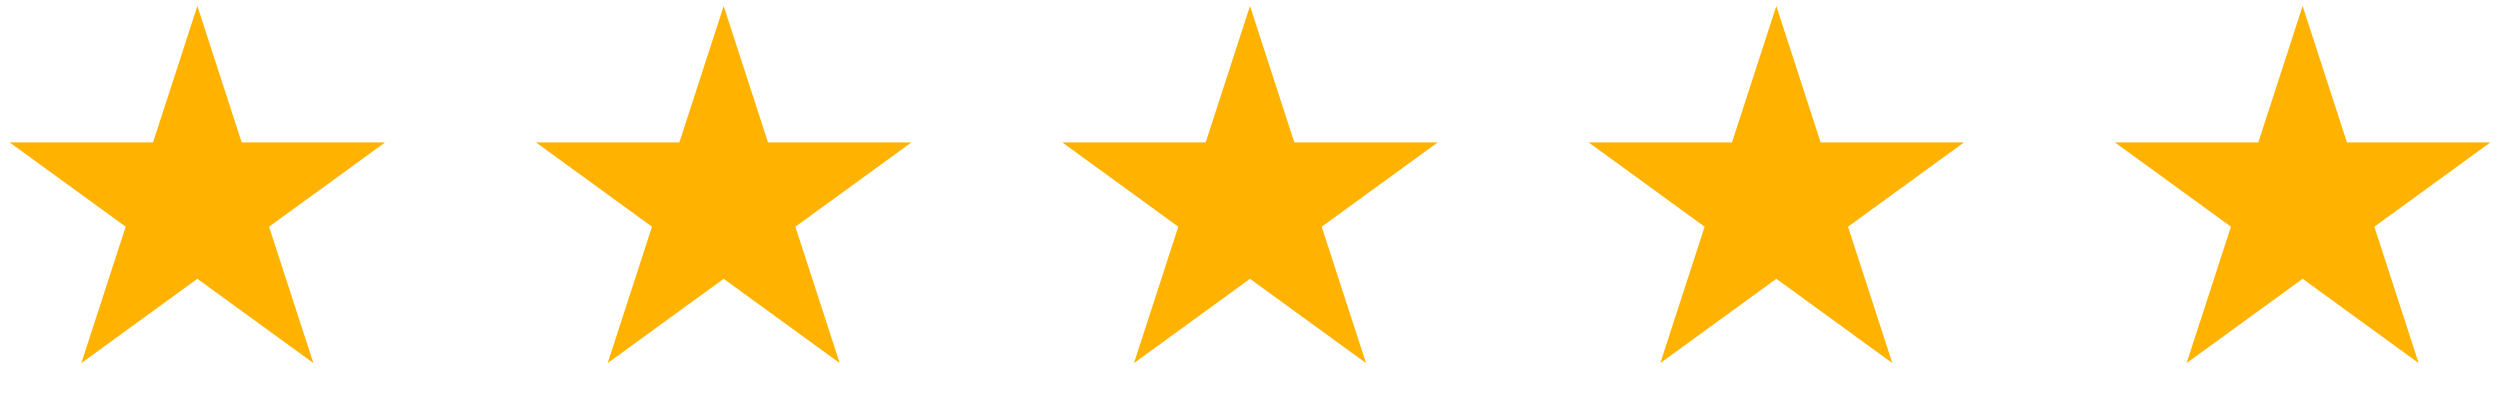 <svg xmlns="http://www.w3.org/2000/svg" width="114" height="19" viewBox="0 0 114 19" fill="none"><path d="M9 0.275L11.021 6.494H17.559L12.269 10.338L14.29 16.556L9 12.713L3.71 16.556L5.731 10.338L0.44 6.494H6.979L9 0.275Z" fill="#FFB200"></path><path d="M33 0.275L35.021 6.494H41.559L36.269 10.338L38.29 16.556L33 12.713L27.71 16.556L29.731 10.338L24.441 6.494H30.979L33 0.275Z" fill="#FFB200"></path><path d="M57 0.275L59.021 6.494H65.559L60.269 10.338L62.29 16.556L57 12.713L51.71 16.556L53.731 10.338L48.441 6.494H54.979L57 0.275Z" fill="#FFB200"></path><path d="M81 0.275L83.021 6.494H89.559L84.269 10.338L86.29 16.556L81 12.713L75.71 16.556L77.731 10.338L72.441 6.494H78.979L81 0.275Z" fill="#FFB200"></path><path d="M105 0.275L107.021 6.494H113.56L108.269 10.338L110.29 16.556L105 12.713L99.71 16.556L101.731 10.338L96.441 6.494H102.979L105 0.275Z" fill="#FFB200"></path></svg>